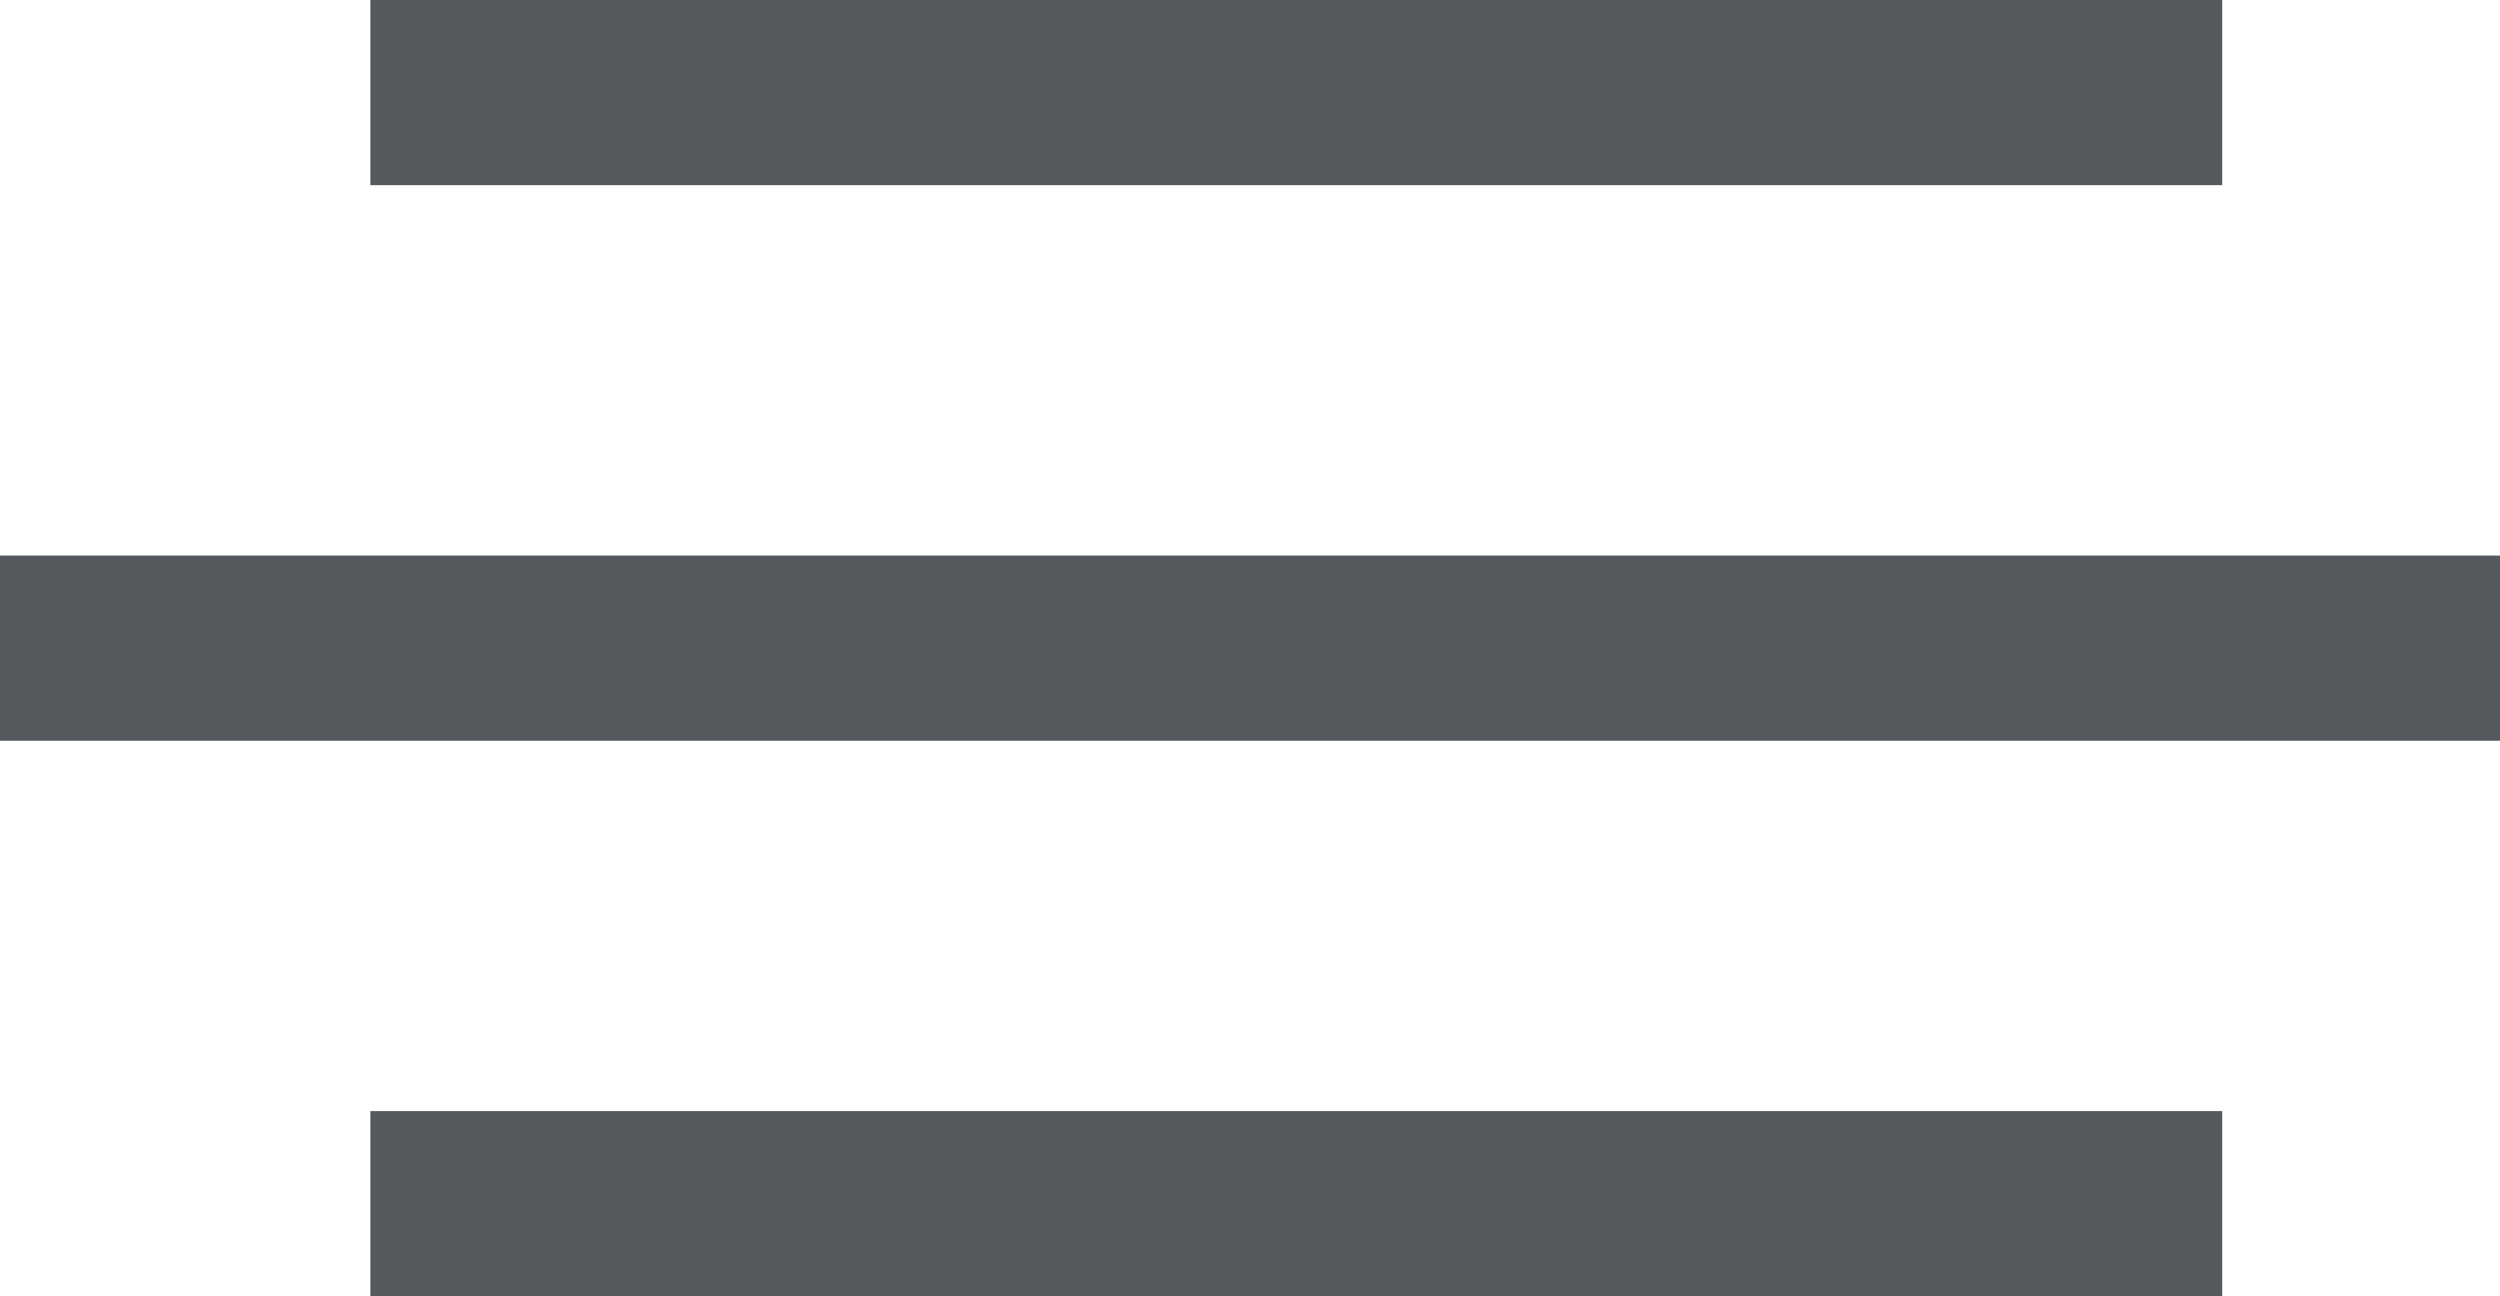 <?xml version="1.0" encoding="UTF-8"?>
<svg width="27px" height="14px" viewBox="0 0 27 14" version="1.1" xmlns="http://www.w3.org/2000/svg" xmlns:xlink="http://www.w3.org/1999/xlink">
    <!-- Generator: sketchtool 51.3 (57544) - http://www.bohemiancoding.com/sketch -->
    <title>D6287058-1C6F-4DB6-A571-DD61ACCE4B8E</title>
    <desc>Created with sketchtool.</desc>
    <defs></defs>
    <g id="Galekovic-Ui-w768" stroke="none" stroke-width="1" fill="none" fill-rule="evenodd">
        <g id="Homepage---Tablet-768" transform="translate(-711, -24)">
            <g id="Header-Tablet768">
                <g id="menu-icon">
                    <g transform="translate(711, 24)">
                        <rect id="Background" x="0" y="0" width="27" height="14"></rect>
                        <g fill="#55595D">
                            <rect id="Rectangle-10" x="4" y="0" width="20" height="2"></rect>
                            <rect id="Rectangle-10-Copy" x="0" y="6" width="27" height="2"></rect>
                            <rect id="Rectangle-10-Copy-2" x="4" y="12" width="20" height="2"></rect>
                        </g>
                    </g>
                </g>
            </g>
        </g>
    </g>
</svg>